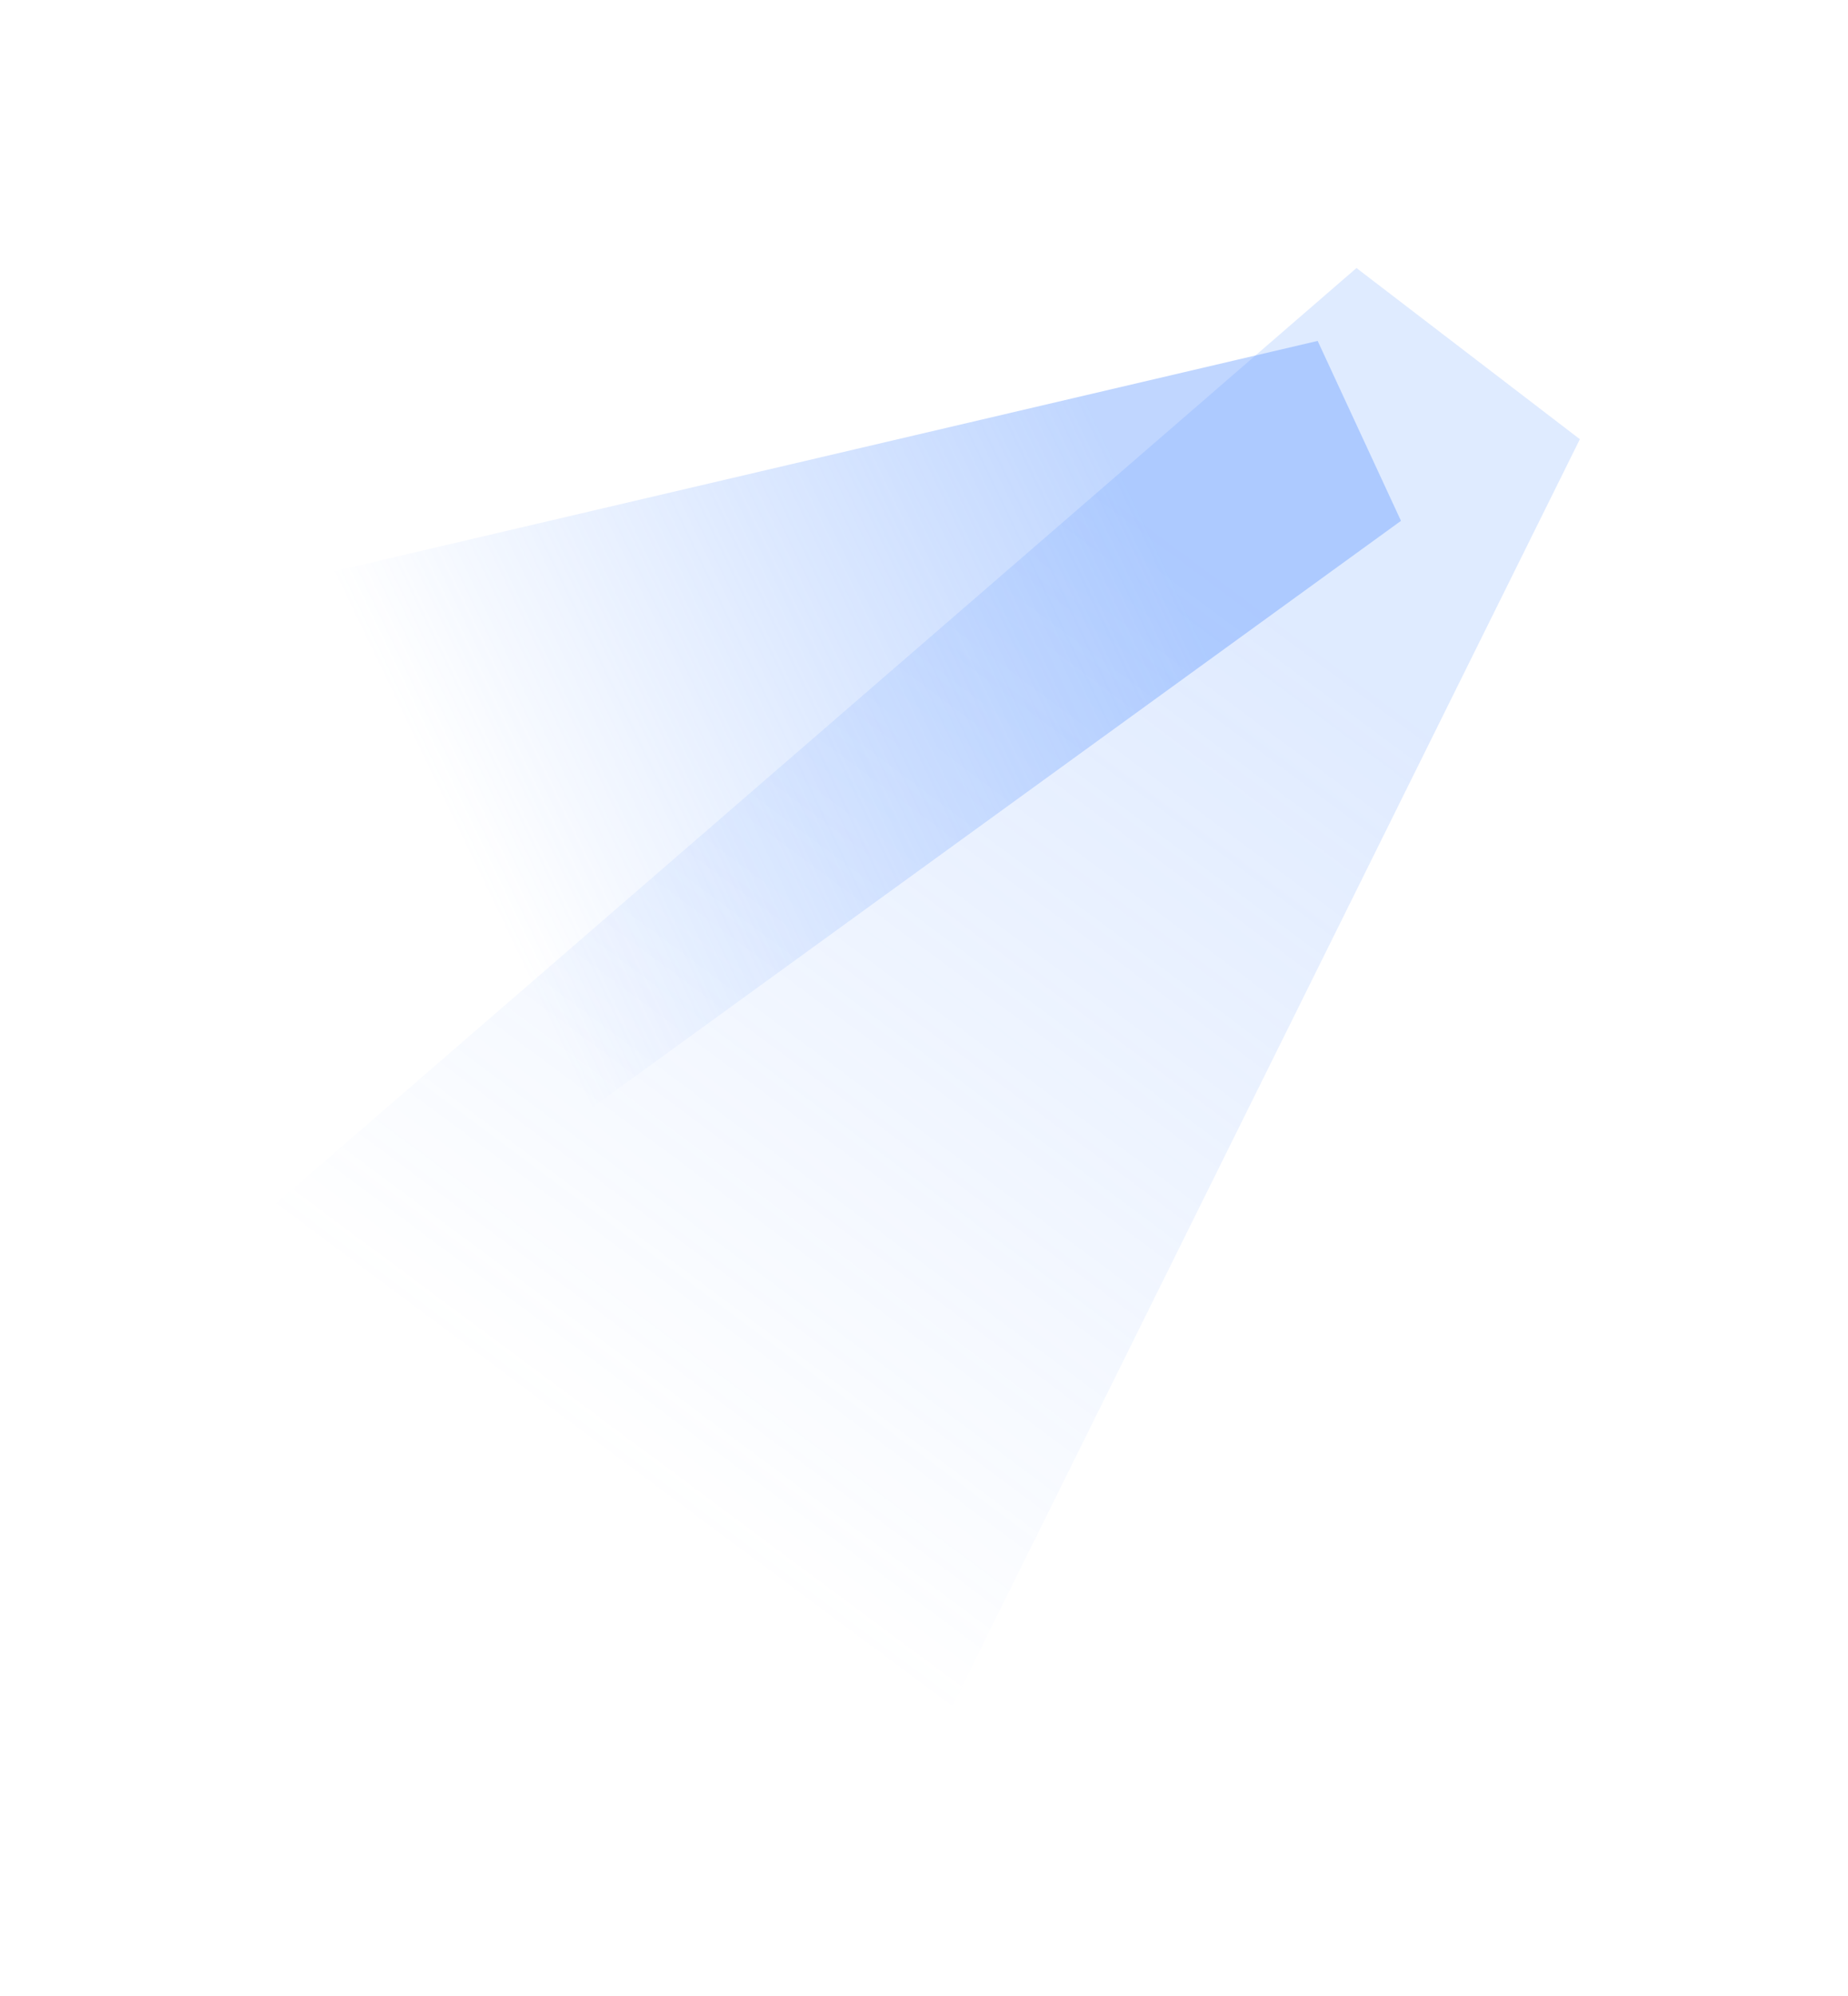 <svg width="1243" height="1342" viewBox="0 0 1243 1342" fill="none" xmlns="http://www.w3.org/2000/svg">
<g opacity="0.2" filter="url(#filter0_f_32_65)">
<path d="M633.444 1161.32L180 813.986L912.393 180.202L1062.65 295.293L633.444 1161.32Z" fill="url(#paint0_linear_32_65)"/>
</g>
<g opacity="0.4" filter="url(#filter1_f_32_65)">
<path d="M391.075 749.824L221.964 384.722L886.287 229.199L942.324 350.179L391.075 749.824Z" fill="url(#paint1_linear_32_65)"/>
</g>
<defs>
<filter id="filter0_f_32_65" x="0" y="0.202" width="1242.65" height="1341.11" filterUnits="userSpaceOnUse" color-interpolation-filters="sRGB">
<feFlood flood-opacity="0" result="BackgroundImageFix"/>
<feBlend mode="normal" in="SourceGraphic" in2="BackgroundImageFix" result="shape"/>
<feGaussianBlur stdDeviation="90" result="effect1_foregroundBlur_32_65"/>
</filter>
<filter id="filter1_f_32_65" x="41.964" y="49.199" width="1080.36" height="880.624" filterUnits="userSpaceOnUse" color-interpolation-filters="sRGB">
<feFlood flood-opacity="0" result="BackgroundImageFix"/>
<feBlend mode="normal" in="SourceGraphic" in2="BackgroundImageFix" result="shape"/>
<feGaussianBlur stdDeviation="90" result="effect1_foregroundBlur_32_65"/>
</filter>
<linearGradient id="paint0_linear_32_65" x1="799.607" y1="372.319" x2="367.879" y2="953.135" gradientUnits="userSpaceOnUse">
<stop stop-color="#6199FF"/>
<stop offset="1" stop-color="#6199FF" stop-opacity="0"/>
</linearGradient>
<linearGradient id="paint1_linear_32_65" x1="753.038" y1="312.103" x2="293.592" y2="533.027" gradientUnits="userSpaceOnUse">
<stop stop-color="#6199FF"/>
<stop offset="1" stop-color="#6199FF" stop-opacity="0"/>
</linearGradient>
</defs>
</svg>

